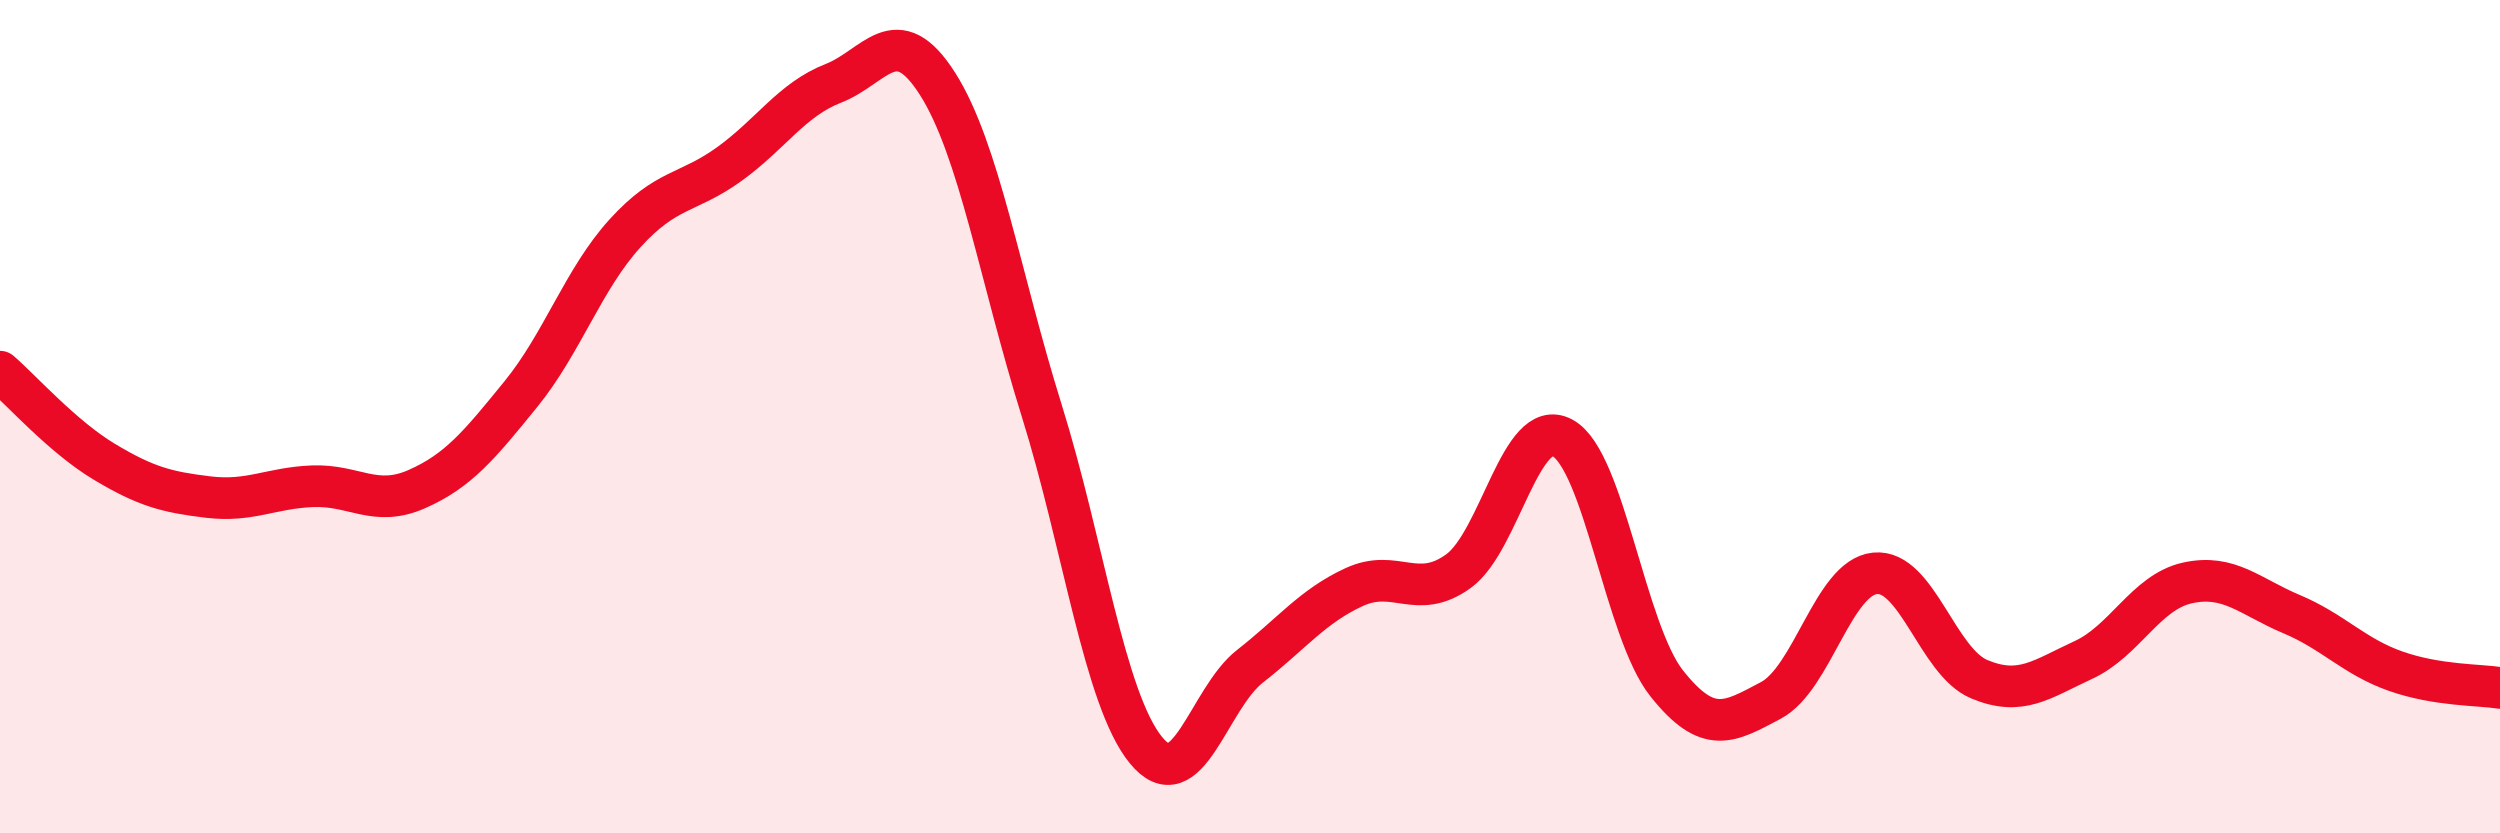 
    <svg width="60" height="20" viewBox="0 0 60 20" xmlns="http://www.w3.org/2000/svg">
      <path
        d="M 0,8.92 C 0.5,9.35 1.5,10.48 2.5,11.08 C 3.5,11.68 4,11.81 5,11.93 C 6,12.05 6.5,11.71 7.5,11.67 C 8.5,11.63 9,12.18 10,11.74 C 11,11.3 11.5,10.69 12.5,9.46 C 13.5,8.23 14,6.7 15,5.6 C 16,4.5 16.5,4.66 17.5,3.94 C 18.5,3.22 19,2.39 20,2 C 21,1.61 21.5,0.44 22.5,2.01 C 23.5,3.58 24,6.65 25,9.85 C 26,13.05 26.5,16.77 27.5,18 C 28.5,19.23 29,16.77 30,15.99 C 31,15.21 31.5,14.55 32.5,14.09 C 33.5,13.63 34,14.43 35,13.71 C 36,12.99 36.5,9.97 37.5,10.51 C 38.5,11.05 39,15.14 40,16.4 C 41,17.66 41.5,17.34 42.5,16.81 C 43.5,16.28 44,13.86 45,13.76 C 46,13.66 46.5,15.88 47.5,16.3 C 48.5,16.72 49,16.3 50,15.84 C 51,15.38 51.5,14.21 52.5,13.99 C 53.5,13.77 54,14.32 55,14.74 C 56,15.16 56.5,15.76 57.5,16.11 C 58.5,16.46 59.5,16.43 60,16.51L60 20L0 20Z"
        fill="#EB0A25"
        opacity="0.1"
        stroke-linecap="round"
        stroke-linejoin="round"
      />
      <path
        d="M 0,8.92 C 0.5,9.35 1.5,10.48 2.5,11.08 C 3.5,11.68 4,11.81 5,11.93 C 6,12.05 6.5,11.71 7.5,11.67 C 8.5,11.63 9,12.18 10,11.74 C 11,11.3 11.5,10.69 12.5,9.46 C 13.5,8.23 14,6.7 15,5.6 C 16,4.5 16.5,4.66 17.5,3.94 C 18.5,3.22 19,2.39 20,2 C 21,1.61 21.5,0.44 22.5,2.01 C 23.5,3.58 24,6.65 25,9.85 C 26,13.05 26.5,16.77 27.5,18 C 28.5,19.23 29,16.77 30,15.99 C 31,15.21 31.5,14.55 32.5,14.09 C 33.5,13.63 34,14.43 35,13.71 C 36,12.99 36.5,9.97 37.5,10.51 C 38.5,11.05 39,15.14 40,16.4 C 41,17.66 41.5,17.34 42.5,16.81 C 43.5,16.28 44,13.86 45,13.76 C 46,13.66 46.5,15.88 47.5,16.3 C 48.5,16.72 49,16.3 50,15.84 C 51,15.38 51.5,14.21 52.5,13.99 C 53.5,13.77 54,14.32 55,14.74 C 56,15.16 56.5,15.76 57.5,16.11 C 58.5,16.46 59.5,16.43 60,16.51"
        stroke="#EB0A25"
        stroke-width="1"
        fill="none"
        stroke-linecap="round"
        stroke-linejoin="round"
      />
    </svg>
  
